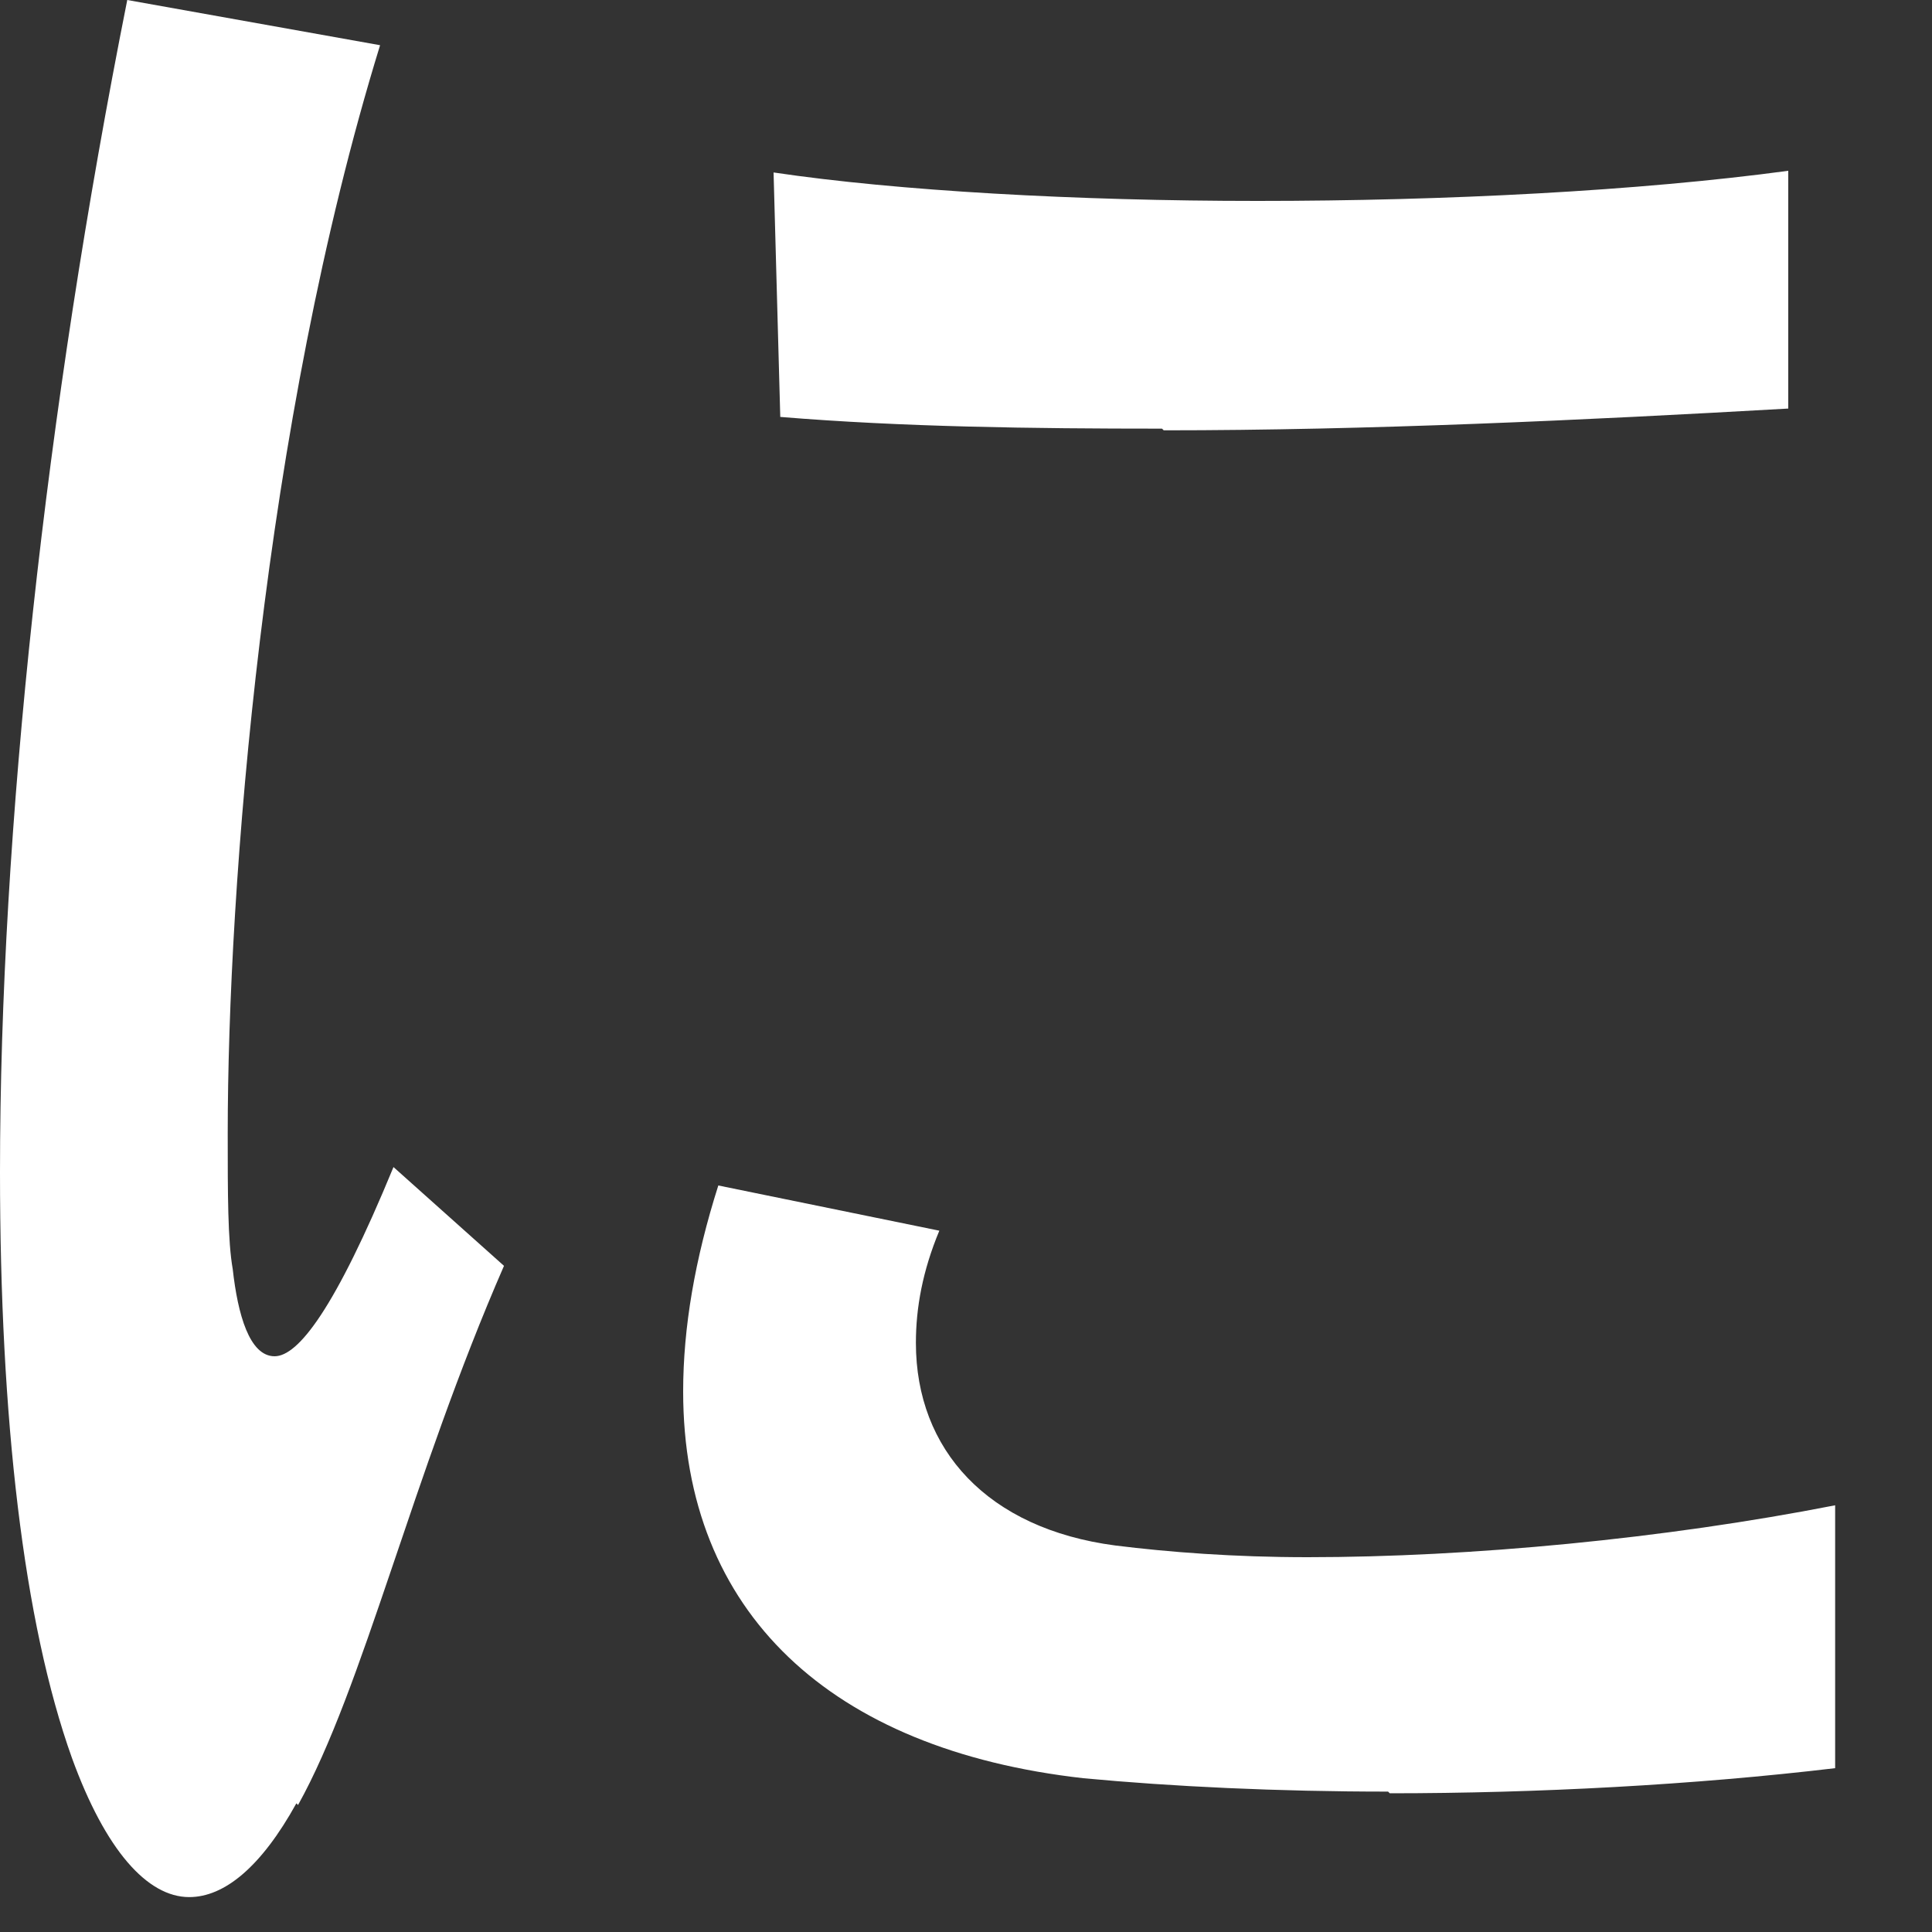 <?xml version="1.0" encoding="utf-8"?>
<svg xmlns="http://www.w3.org/2000/svg" fill="none" height="100%" overflow="visible" preserveAspectRatio="none" style="display: block;" viewBox="0 0 15 15" width="100%">
<rect x="0" y="0" width="15" height="15" fill="#333333" stroke="none"/>
<path d="M2.301 14.001C2.028 14.495 1.742 14.729 1.469 14.729C1.144 14.729 0.819 14.365 0.559 13.65C0.182 12.597 0 11.011 0 9.1C0 6.448 0.351 3.198 0.988 0L2.951 0.351C2.041 3.302 1.768 6.903 1.768 8.801C1.768 9.269 1.768 9.633 1.807 9.854C1.846 10.205 1.937 10.53 2.132 10.53C2.314 10.53 2.6 10.166 3.055 9.061L3.913 9.828C3.198 11.466 2.821 13.104 2.314 14.014L2.301 14.001ZM10.777 13.91C9.919 13.91 9.1 13.871 8.411 13.806C6.448 13.585 5.304 12.519 5.304 10.803C5.304 10.309 5.395 9.776 5.577 9.204L7.293 9.555C7.163 9.867 7.111 10.153 7.111 10.426C7.111 11.258 7.67 11.869 8.658 11.999C9.074 12.051 9.581 12.09 10.153 12.09C11.414 12.09 12.922 11.947 14.248 11.687V13.728C13.156 13.858 11.934 13.923 10.79 13.923L10.777 13.91ZM9.022 3.328C8.008 3.328 7.007 3.315 6.058 3.237L6.006 1.339C6.968 1.482 8.359 1.56 9.763 1.56C11.232 1.56 12.727 1.482 13.884 1.326V3.172C12.285 3.263 10.621 3.341 9.035 3.341L9.022 3.328Z" fill="white" id="Vector"/>
</svg>